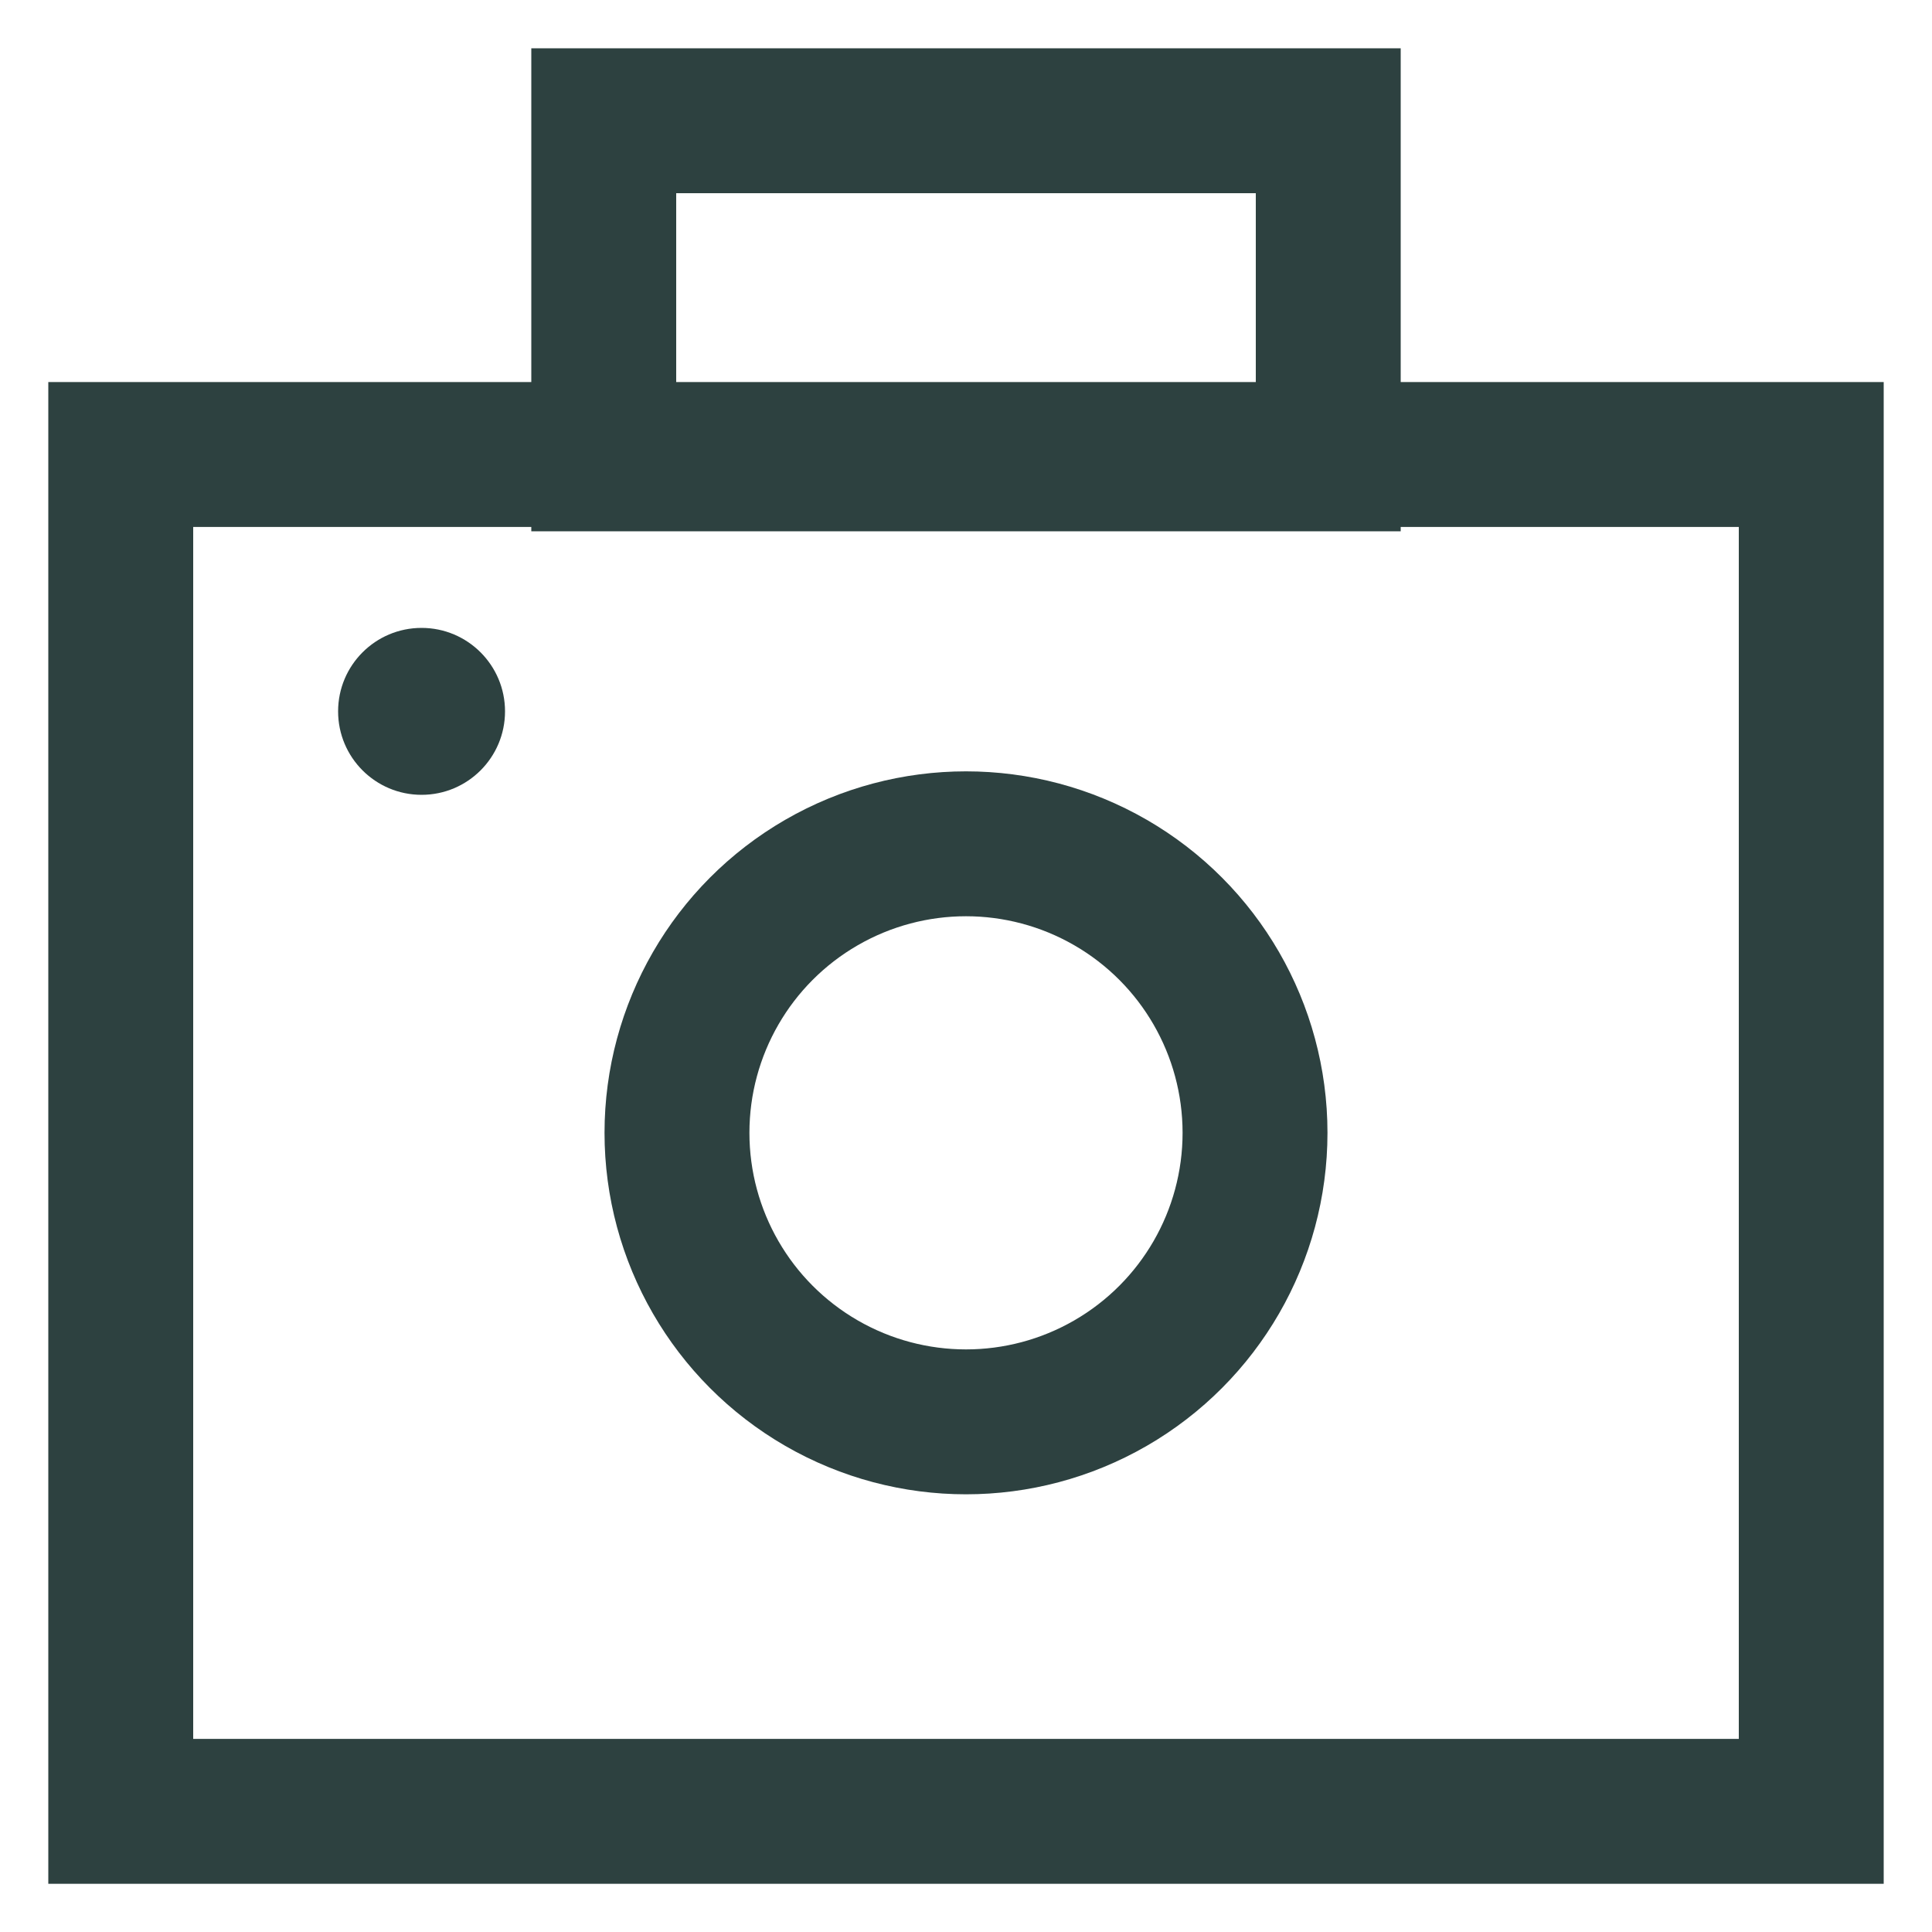 <svg width="20" height="20" viewBox="0 0 20 20" fill="none" xmlns="http://www.w3.org/2000/svg">
<g id="Group 48">
<rect id="Rectangle 22" x="1.25" y="4.705" width="17.5" height="14.046" stroke="#2D4140" stroke-width="1.5"/>
<circle id="Ellipse 58" cx="10" cy="11.727" r="2.992" stroke="#2D4140" stroke-width="1.5"/>
<circle id="Ellipse 59" cx="4.364" cy="7.364" r="0.864" fill="#2D4140"/>
<rect id="Rectangle 23" x="6.25" y="1.25" width="7.5" height="3.5" stroke="#2D4140" stroke-width="1.5"/>
</g>
</svg>
